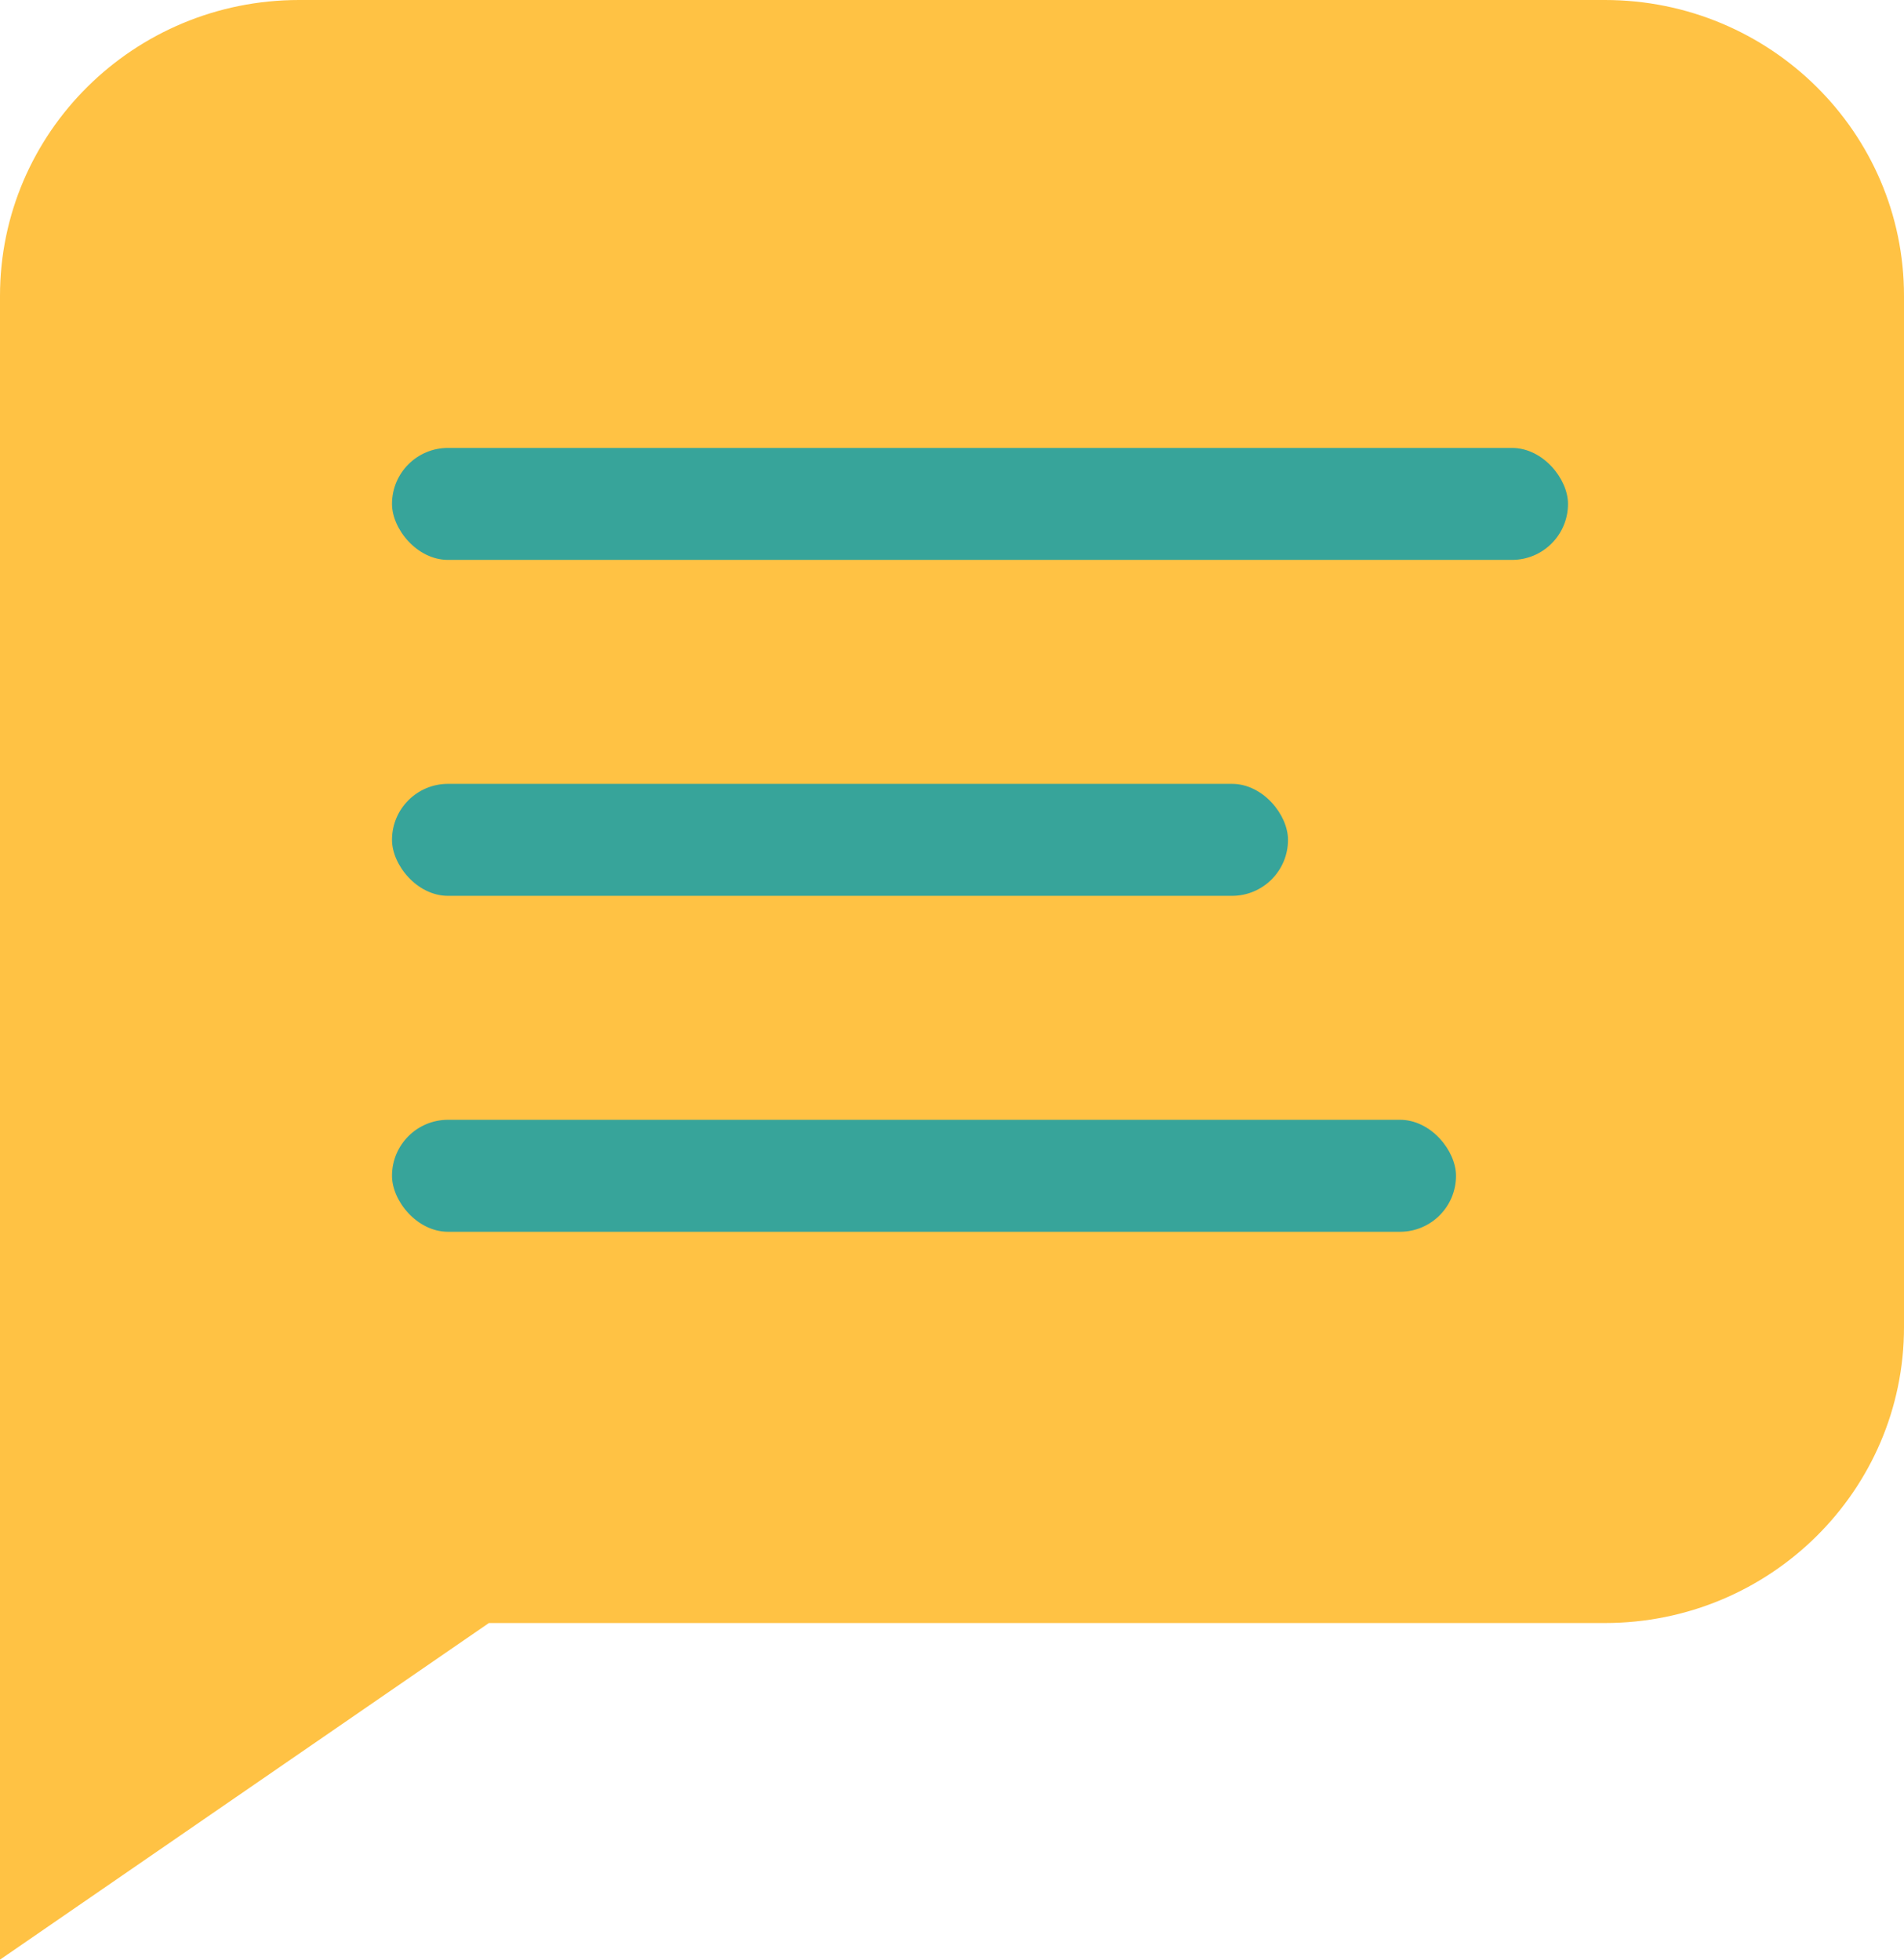 <svg width="34" height="35" viewBox="0 0 34 35" xmlns="http://www.w3.org/2000/svg"><title>Group</title><g id="Landing_rework-2" fill="none" fill-rule="evenodd" transform="translate(-54 -509)"><g id="text" transform="translate(30 216)"><g id="icons" transform="translate(0 144)"><g id="message" transform="translate(0 125)"><g id="Group" transform="translate(24 24)"><path d="M8.73 28.988L0 35V5.285C0 2.367 2.39 0 5.341 0h23.317C31.61 0 34 2.367 34 5.285v18.417c0 2.918-2.39 5.286-5.342 5.286H8.73z" id="Path" fill="#FFC244" fill-rule="nonzero"/><rect id="Rectangle-3" fill="#37A49A" x="7" y="8" width="21" height="2" rx="1"/><rect id="Rectangle-3-Copy" fill="#37A49A" x="7" y="20" width="19" height="2" rx="1"/><rect id="Rectangle-3-Copy-2" fill="#37A49A" x="7" y="14" width="16" height="2" rx="1"/></g></g></g></g></g></svg>